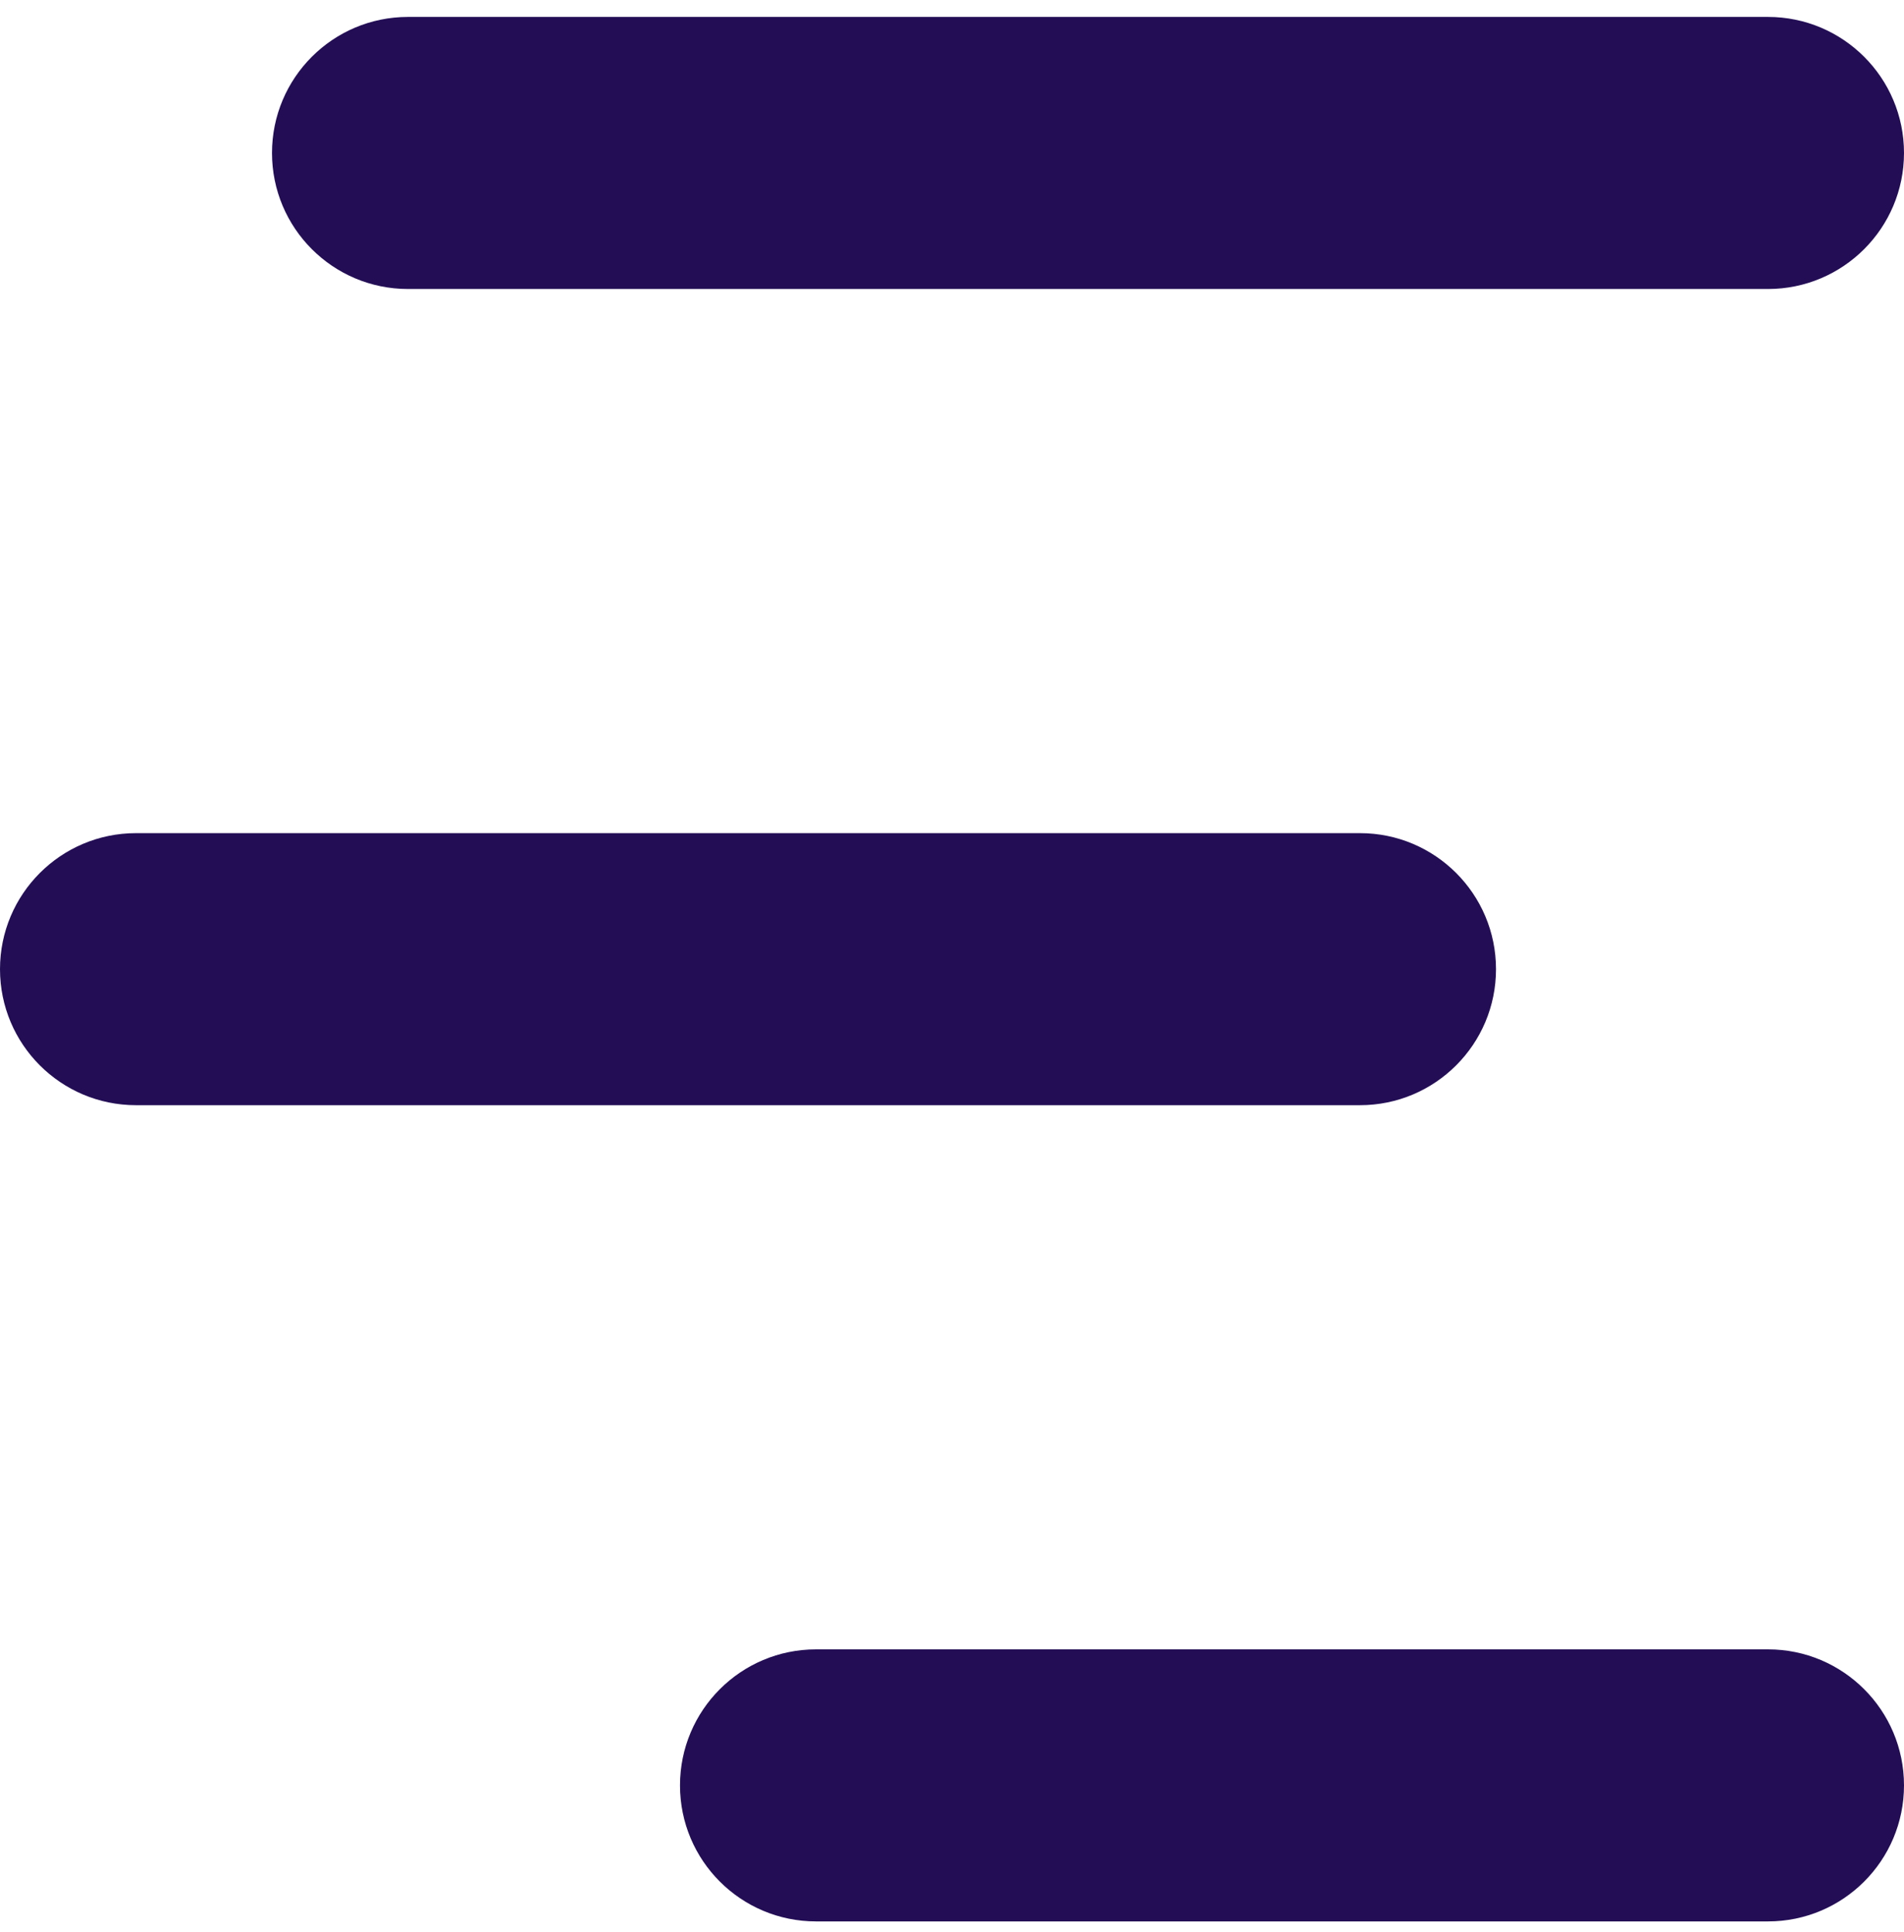 <svg width="70" height="71" viewBox="0 0 70 71" fill="none" xmlns="http://www.w3.org/2000/svg">
<path d="M64.999 10.622H15C12.239 10.622 10 8.383 10 5.622C10 2.861 12.239 0.622 15 0.622H64.999C67.76 0.622 70 2.861 70 5.622C69.999 8.383 67.76 10.622 64.999 10.622Z" fill="#230E56"/>
<path d="M49.999 40.62H5.001C2.239 40.62 0 38.382 0 35.621C0 32.86 2.239 30.621 5.001 30.621H49.999C52.761 30.621 55 32.86 55 35.621C55 38.381 52.761 40.62 49.999 40.62Z" fill="#230E56"/>
<path d="M65 70.619H30.001C27.239 70.619 25 68.382 25 65.62C25 62.858 27.238 60.62 30.001 60.62H65C67.761 60.62 70 62.858 70 65.62C69.999 68.382 67.761 70.619 65 70.619Z" fill="#230E56"/>
</svg>
